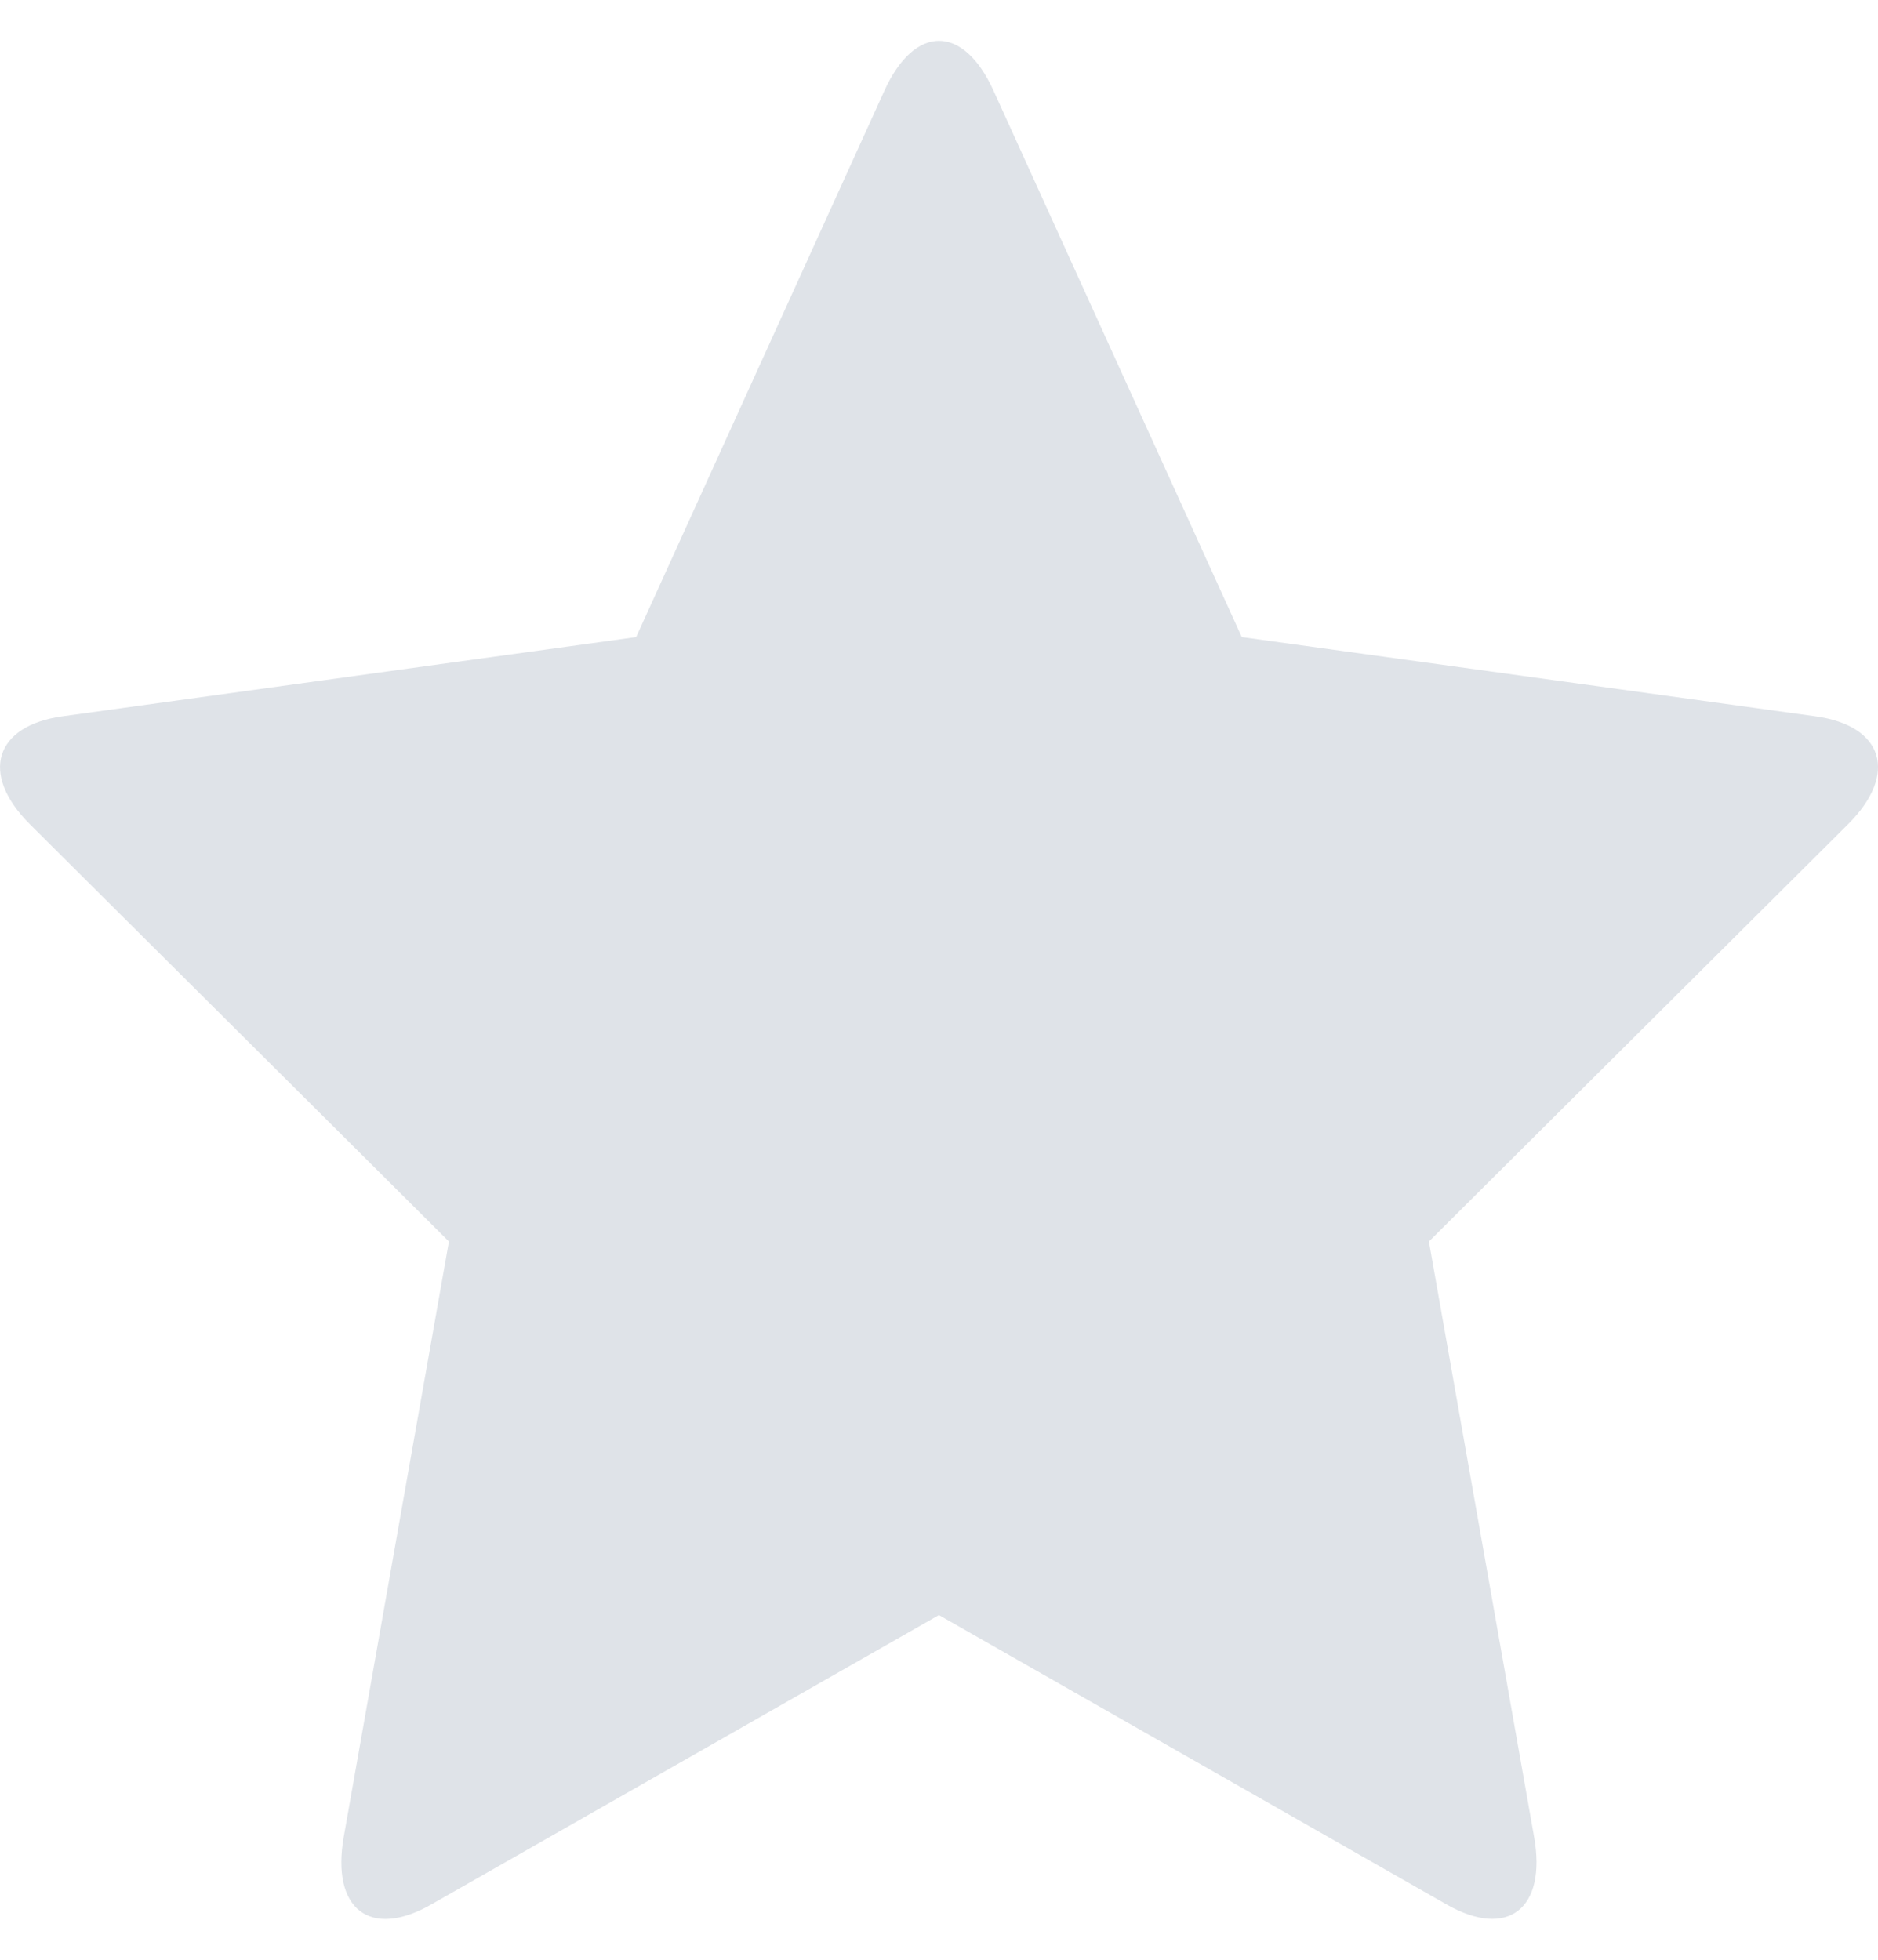 <svg width="23" height="24" viewBox="0 0 23 24" fill="none" xmlns="http://www.w3.org/2000/svg">
<path d="M11.499 19.779L5.281 23.323C4.534 23.749 4.054 23.382 4.21 22.494L5.498 15.204L0.366 10.094C-0.251 9.479 -0.067 8.887 0.766 8.772L7.791 7.802L10.832 1.109C11.201 0.299 11.797 0.295 12.167 1.109L15.208 7.802L22.233 8.772C23.071 8.887 23.25 9.48 22.633 10.094L17.5 15.204L18.788 22.494C18.945 23.378 18.464 23.748 17.717 23.323L11.499 19.779Z" fill="#DFE3E8"/>
</svg>
